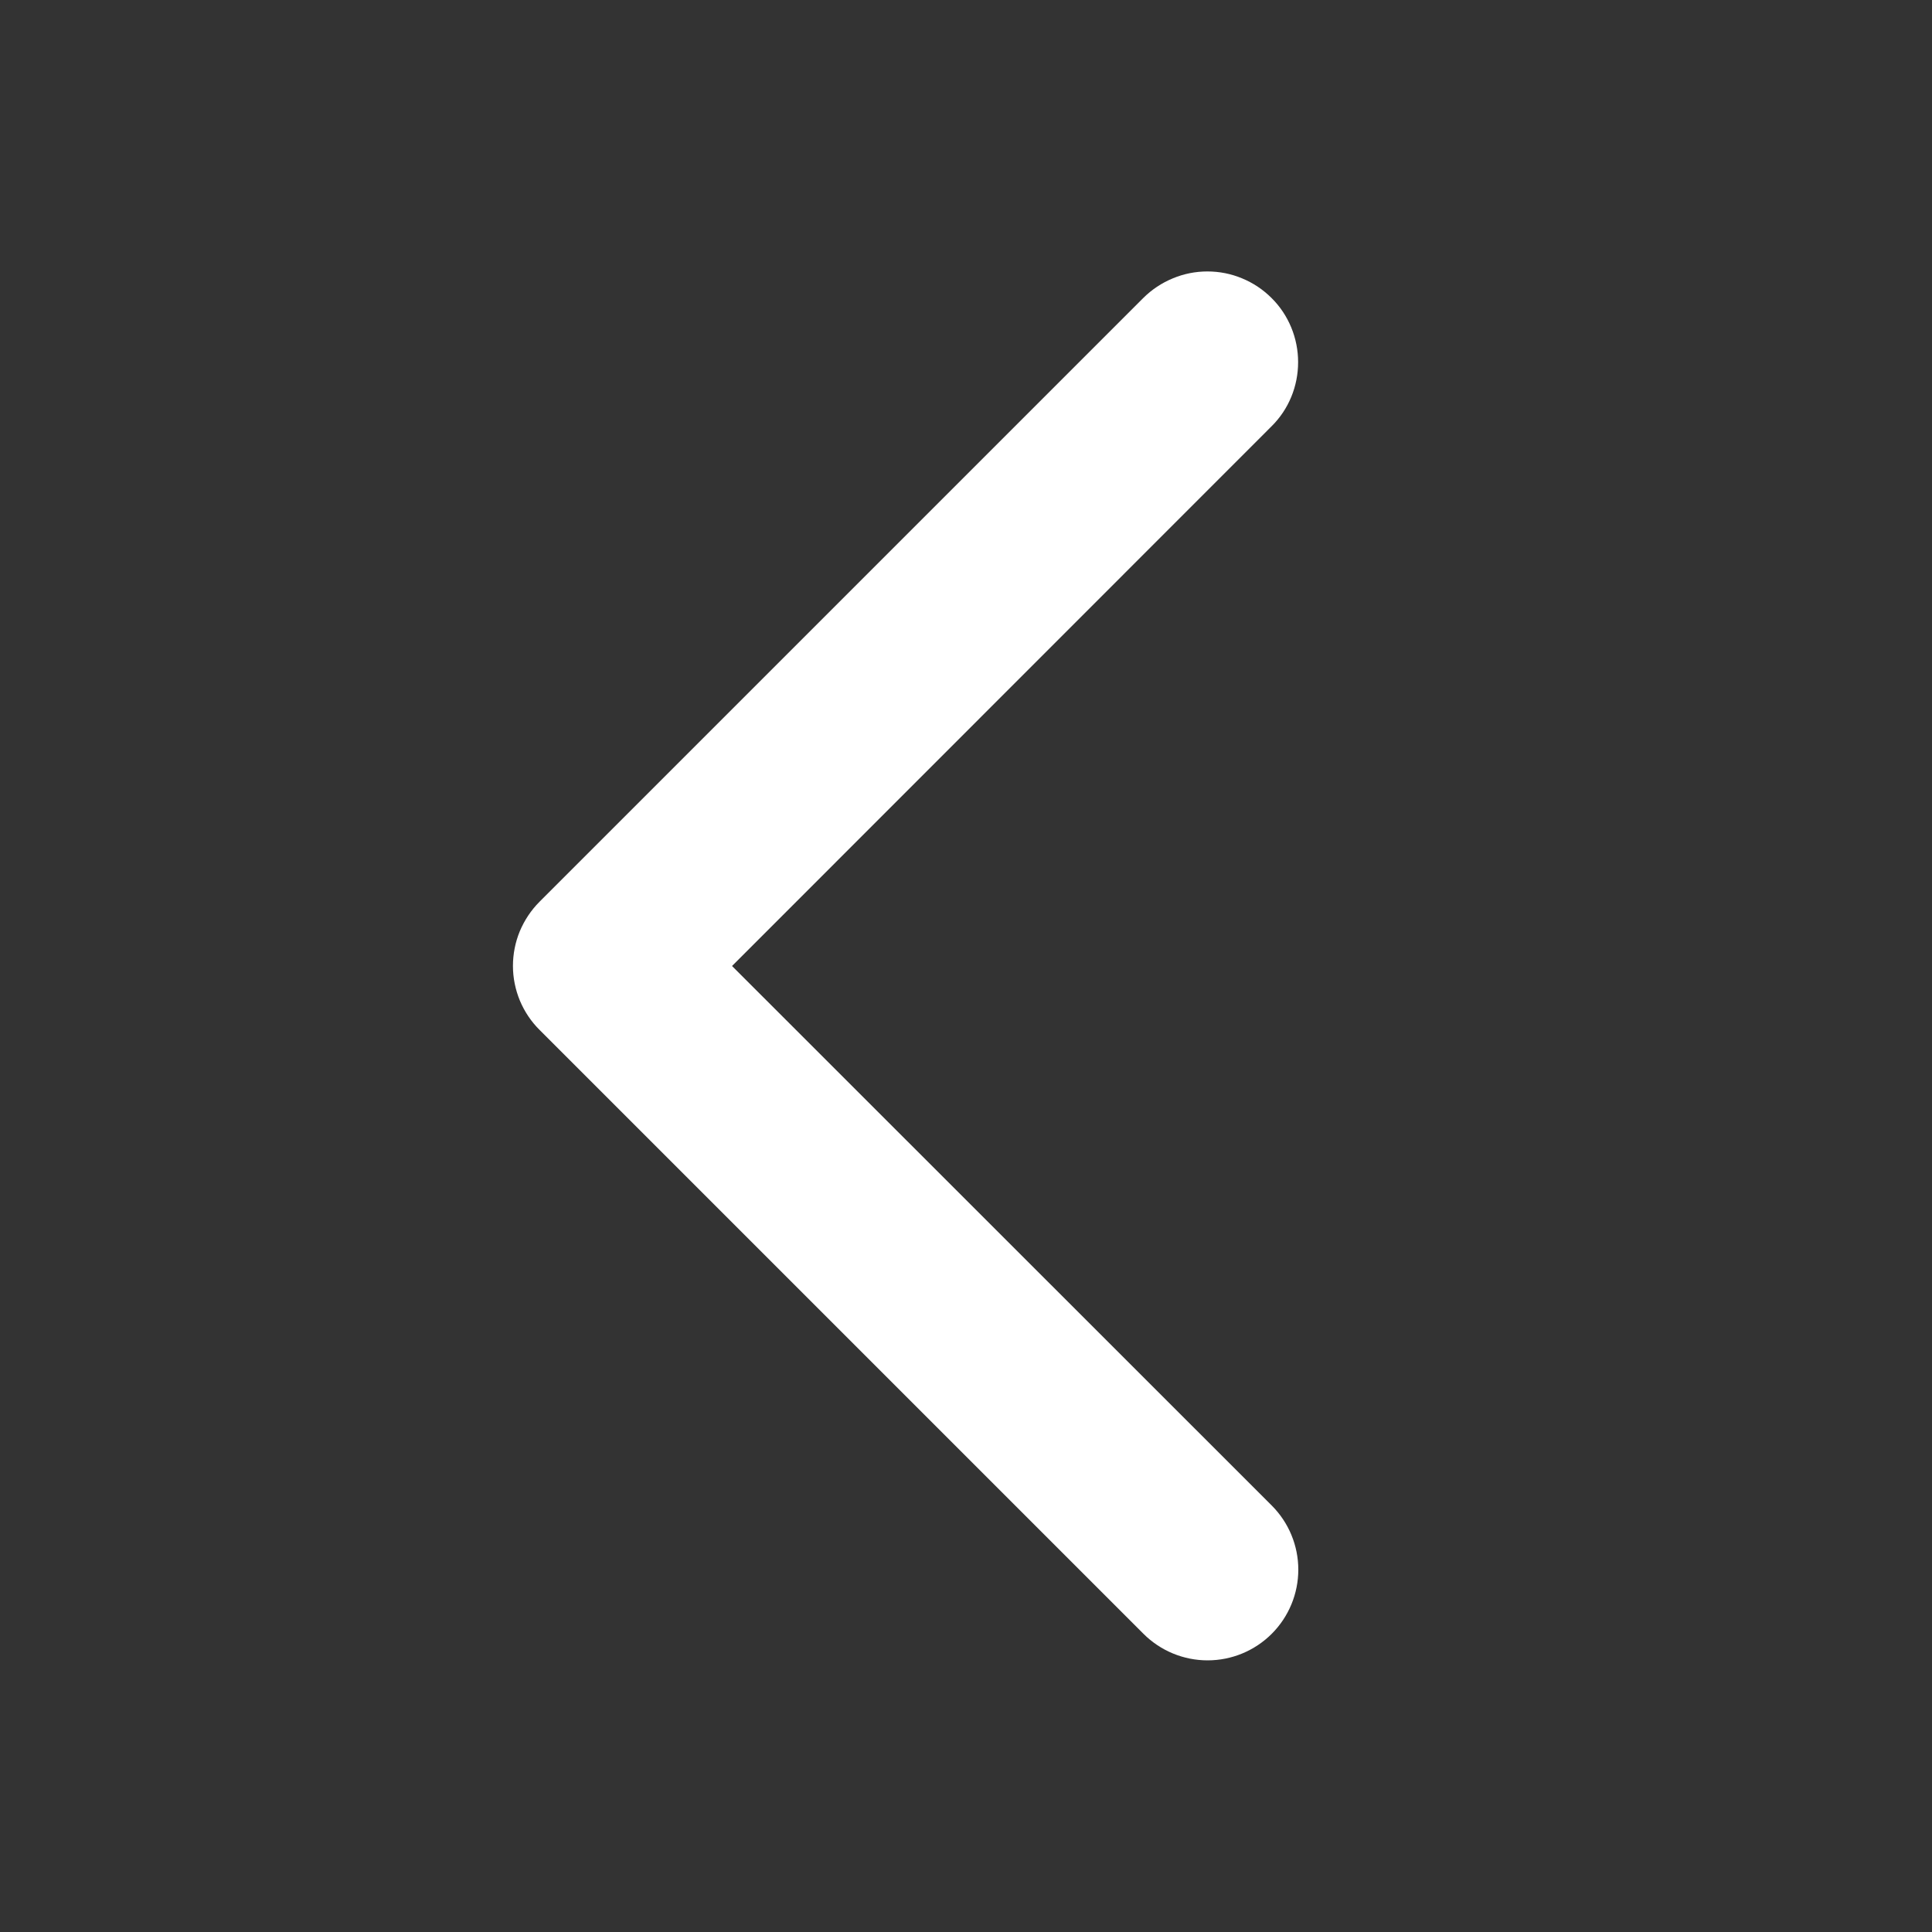 <svg width="20" height="20" viewBox="0 0 20 20" fill="none" xmlns="http://www.w3.org/2000/svg">
<rect x="0" y="0" width="20" height="20" fill="#333333" stroke="none"/>
<path d="M5.587 10.663L11.837 16.913C12.013 17.089 12.252 17.188 12.501 17.188C12.75 17.188 12.989 17.089 13.165 16.913C13.341 16.737 13.44 16.498 13.44 16.249C13.44 16 13.341 15.761 13.165 15.585L7.578 10L13.163 4.413C13.251 4.326 13.32 4.223 13.367 4.109C13.414 3.995 13.438 3.873 13.438 3.749C13.438 3.626 13.414 3.504 13.367 3.39C13.32 3.276 13.251 3.172 13.163 3.085C13.076 2.998 12.973 2.929 12.859 2.882C12.745 2.834 12.623 2.81 12.499 2.81C12.376 2.81 12.254 2.834 12.14 2.882C12.026 2.929 11.922 2.998 11.835 3.085L5.585 9.335C5.498 9.422 5.429 9.526 5.381 9.64C5.334 9.754 5.31 9.876 5.31 10C5.31 10.123 5.335 10.245 5.382 10.359C5.43 10.473 5.499 10.576 5.587 10.663Z" fill="white"/>
</svg>
